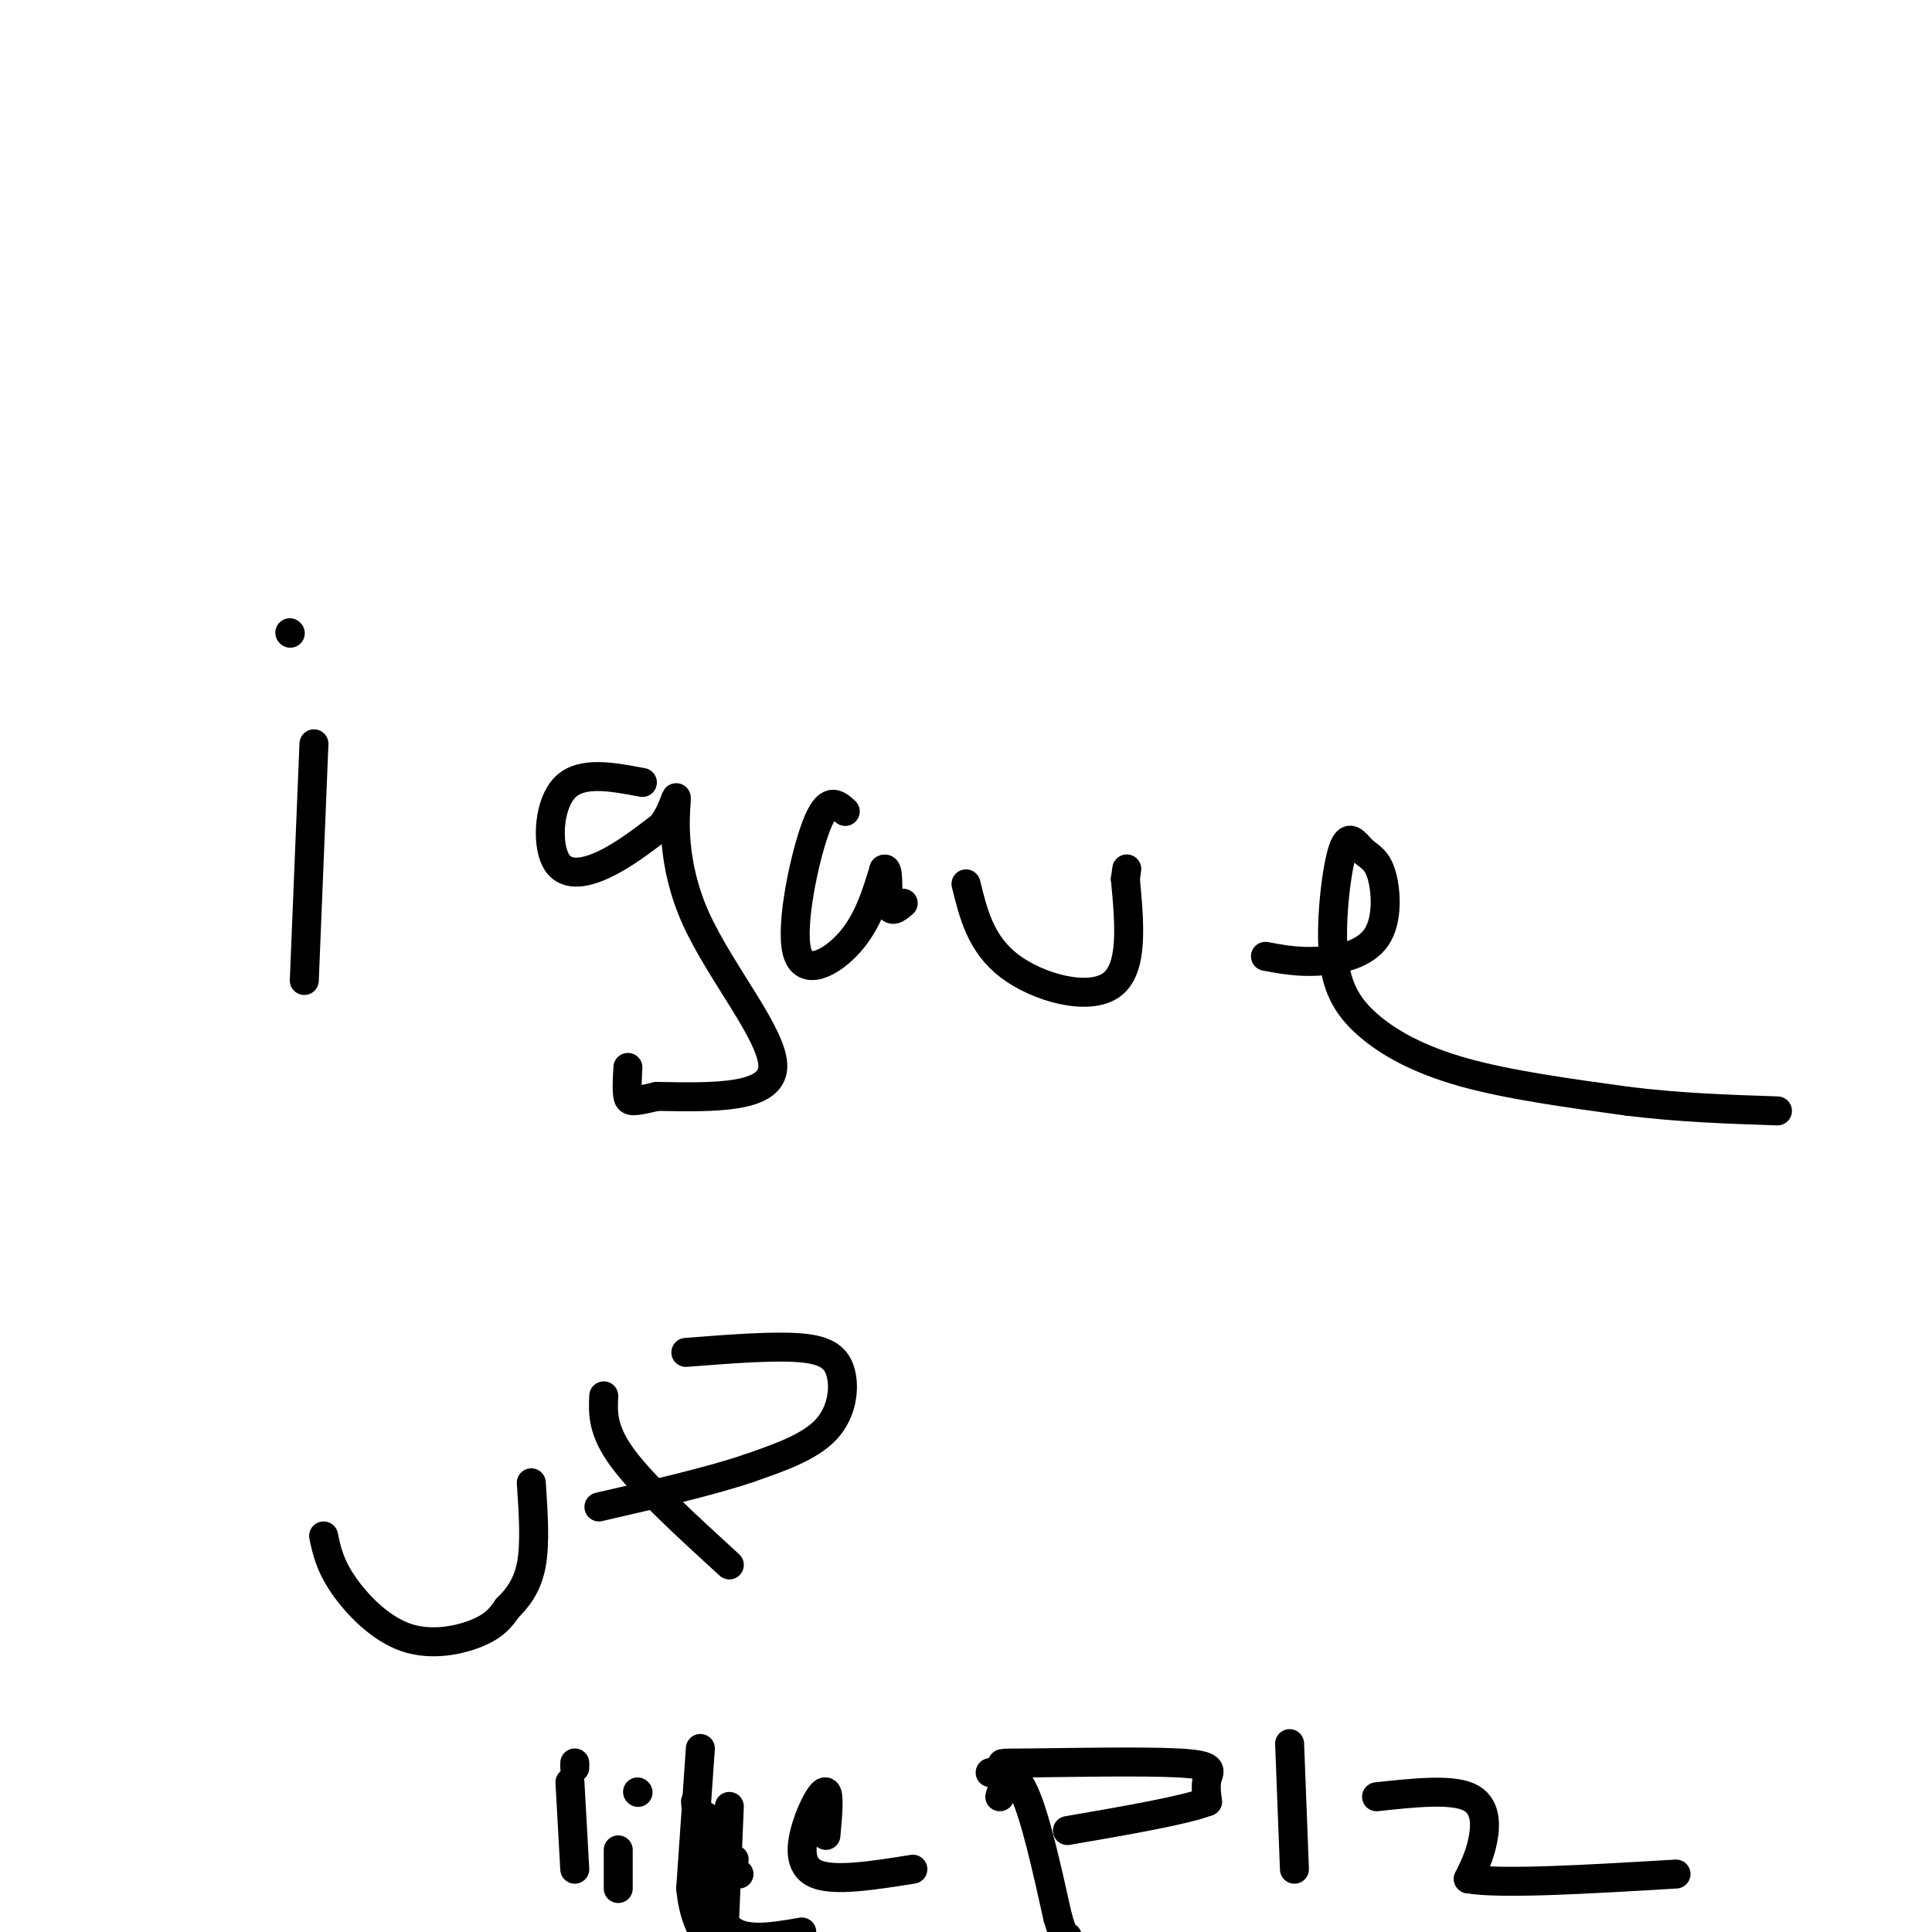 <svg viewBox='0 0 400 400' version='1.1' xmlns='http://www.w3.org/2000/svg' xmlns:xlink='http://www.w3.org/1999/xlink'><g fill='none' stroke='#000000' stroke-width='6' stroke-linecap='round' stroke-linejoin='round'><path d='M65,154c0.000,0.000 -2.000,49.000 -2,49'/><path d='M60,131c0.000,0.000 0.100,0.100 0.1,0.1'/><path d='M133,162c-6.310,-1.196 -12.619,-2.393 -16,1c-3.381,3.393 -3.833,11.375 -2,15c1.833,3.625 5.952,2.893 10,1c4.048,-1.893 8.024,-4.946 12,-8'/><path d='M137,171c2.625,-3.349 3.188,-7.722 3,-5c-0.188,2.722 -1.128,12.541 4,24c5.128,11.459 16.322,24.560 16,31c-0.322,6.440 -12.161,6.220 -24,6'/><path d='M136,227c-5.067,1.200 -5.733,1.200 -6,0c-0.267,-1.200 -0.133,-3.600 0,-6'/><path d='M175,168c-1.798,-1.643 -3.595,-3.286 -6,3c-2.405,6.286 -5.417,20.500 -4,26c1.417,5.500 7.262,2.286 11,-2c3.738,-4.286 5.369,-9.643 7,-15'/><path d='M183,180c1.178,-0.778 0.622,4.778 1,7c0.378,2.222 1.689,1.111 3,0'/><path d='M200,183c1.533,6.244 3.067,12.489 9,17c5.933,4.511 16.267,7.289 21,4c4.733,-3.289 3.867,-12.644 3,-22'/><path d='M233,182c0.500,-3.667 0.250,-1.833 0,0'/><path d='M262,198c3.346,0.625 6.692,1.250 11,1c4.308,-0.250 9.578,-1.374 12,-5c2.422,-3.626 1.997,-9.756 1,-13c-0.997,-3.244 -2.565,-3.604 -4,-5c-1.435,-1.396 -2.735,-3.827 -4,0c-1.265,3.827 -2.494,13.912 -2,21c0.494,7.088 2.710,11.177 7,15c4.290,3.823 10.654,7.378 20,10c9.346,2.622 21.673,4.311 34,6'/><path d='M337,228c10.833,1.333 20.917,1.667 31,2'/><path d='M67,318c0.631,2.982 1.262,5.964 4,10c2.738,4.036 7.583,9.125 13,11c5.417,1.875 11.405,0.536 15,-1c3.595,-1.536 4.798,-3.268 6,-5'/><path d='M105,333c2.044,-2.022 4.156,-4.578 5,-9c0.844,-4.422 0.422,-10.711 0,-17'/><path d='M125,289c-0.167,3.583 -0.333,7.167 4,13c4.333,5.833 13.167,13.917 22,22'/><path d='M142,280c8.708,-0.679 17.417,-1.357 23,-1c5.583,0.357 8.042,1.750 9,5c0.958,3.250 0.417,8.357 -3,12c-3.417,3.643 -9.708,5.821 -16,8'/><path d='M155,304c-7.833,2.667 -19.417,5.333 -31,8'/><path d='M118,369c0.000,0.000 1.000,18.000 1,18'/><path d='M128,383c0.000,0.000 0.000,8.000 0,8'/><path d='M119,366c0.000,0.000 0.000,-1.000 0,-1'/><path d='M132,371c0.000,0.000 0.100,0.100 0.1,0.1'/><path d='M144,373c0.000,0.000 1.000,12.000 1,12'/><path d='M146,376c-0.250,7.083 -0.500,14.167 0,17c0.500,2.833 1.750,1.417 3,0'/><path d='M152,385c-1.083,0.750 -2.167,1.500 -2,2c0.167,0.500 1.583,0.750 3,1'/><path d='M171,380c0.393,-4.292 0.786,-8.583 0,-9c-0.786,-0.417 -2.750,3.042 -4,7c-1.250,3.958 -1.786,8.417 2,10c3.786,1.583 11.893,0.292 20,-1'/><path d='M205,367c2.333,-0.500 4.667,-1.000 7,4c2.333,5.000 4.667,15.500 7,26'/><path d='M219,397c1.500,5.000 1.750,4.500 2,4'/><path d='M207,372c0.748,-2.439 1.496,-4.877 1,-6c-0.496,-1.123 -2.236,-0.930 5,-1c7.236,-0.070 23.448,-0.404 31,0c7.552,0.404 6.443,1.544 6,3c-0.443,1.456 -0.222,3.228 0,5'/><path d='M250,373c-4.833,1.833 -16.917,3.917 -29,6'/><path d='M267,361c0.000,0.000 1.000,26.000 1,26'/><path d='M285,372c7.622,-0.822 15.244,-1.644 19,0c3.756,1.644 3.644,5.756 3,9c-0.644,3.244 -1.822,5.622 -3,8'/><path d='M304,389c6.667,1.167 24.833,0.083 43,-1'/><path d='M151,374c0.000,0.000 -1.000,24.000 -1,24'/><path d='M150,398c2.500,4.333 9.250,3.167 16,2'/><path d='M145,362c0.000,0.000 -2.000,29.000 -2,29'/><path d='M143,391c0.667,7.167 3.333,10.583 6,14'/></g>
</svg>